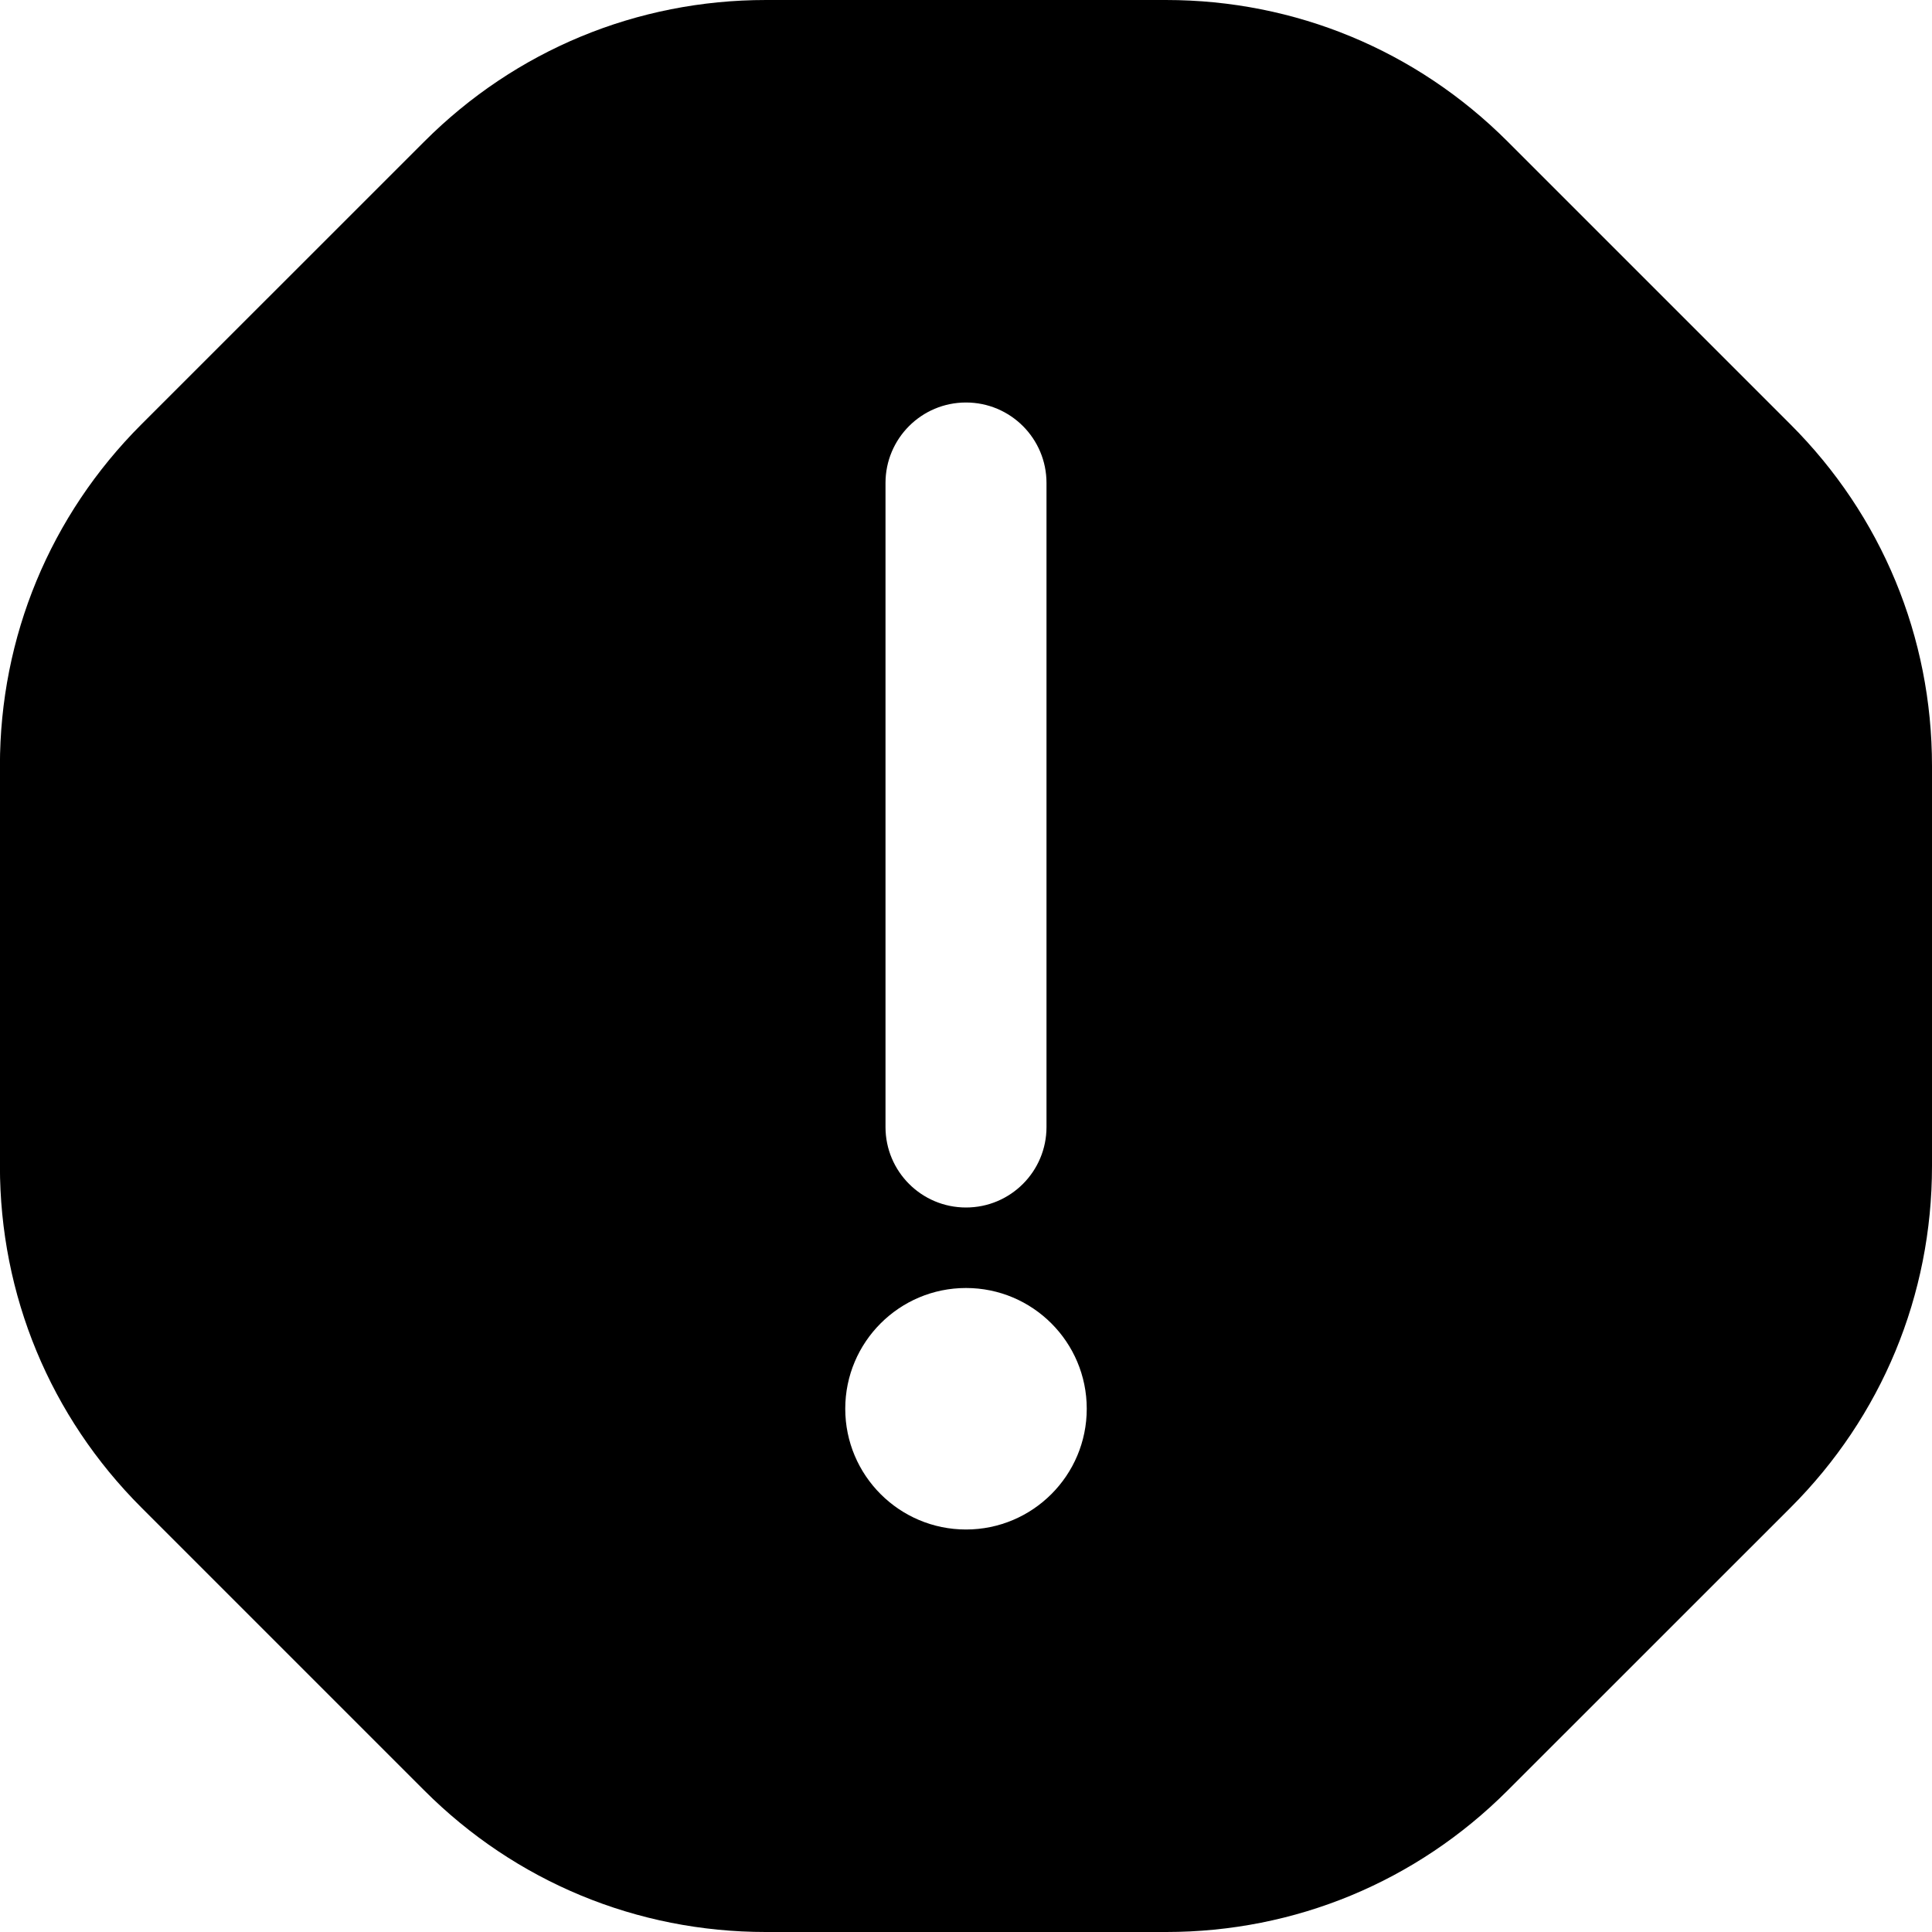 <?xml version="1.0" encoding="UTF-8"?>
<svg xmlns="http://www.w3.org/2000/svg" id="Layer_1" data-name="Layer 1" viewBox="0 0 24 24">
  <path d="m22.242,5.272l-3.515-3.515c-1.133-1.133-2.64-1.757-4.242-1.757h-4.971c-1.603,0-3.109.624-4.242,1.757l-3.515,3.514c-1.134,1.133-1.758,2.64-1.758,4.243v4.971c0,1.603.624,3.11,1.758,4.243l3.515,3.515c1.133,1.133,2.64,1.757,4.242,1.757h4.971c1.603,0,3.109-.624,4.242-1.757l3.515-3.514c1.134-1.133,1.758-2.64,1.758-4.243v-4.971c0-1.603-.624-3.11-1.758-4.243Zm-11.242.728c0-.552.447-1,1-1s1,.448,1,1v8c0,.552-.447,1-1,1s-1-.448-1-1V6Zm1,13c-.828,0-1.5-.672-1.5-1.5s.672-1.5,1.5-1.5,1.5.672,1.5,1.5-.672,1.5-1.5,1.5Z"/>
</svg>
